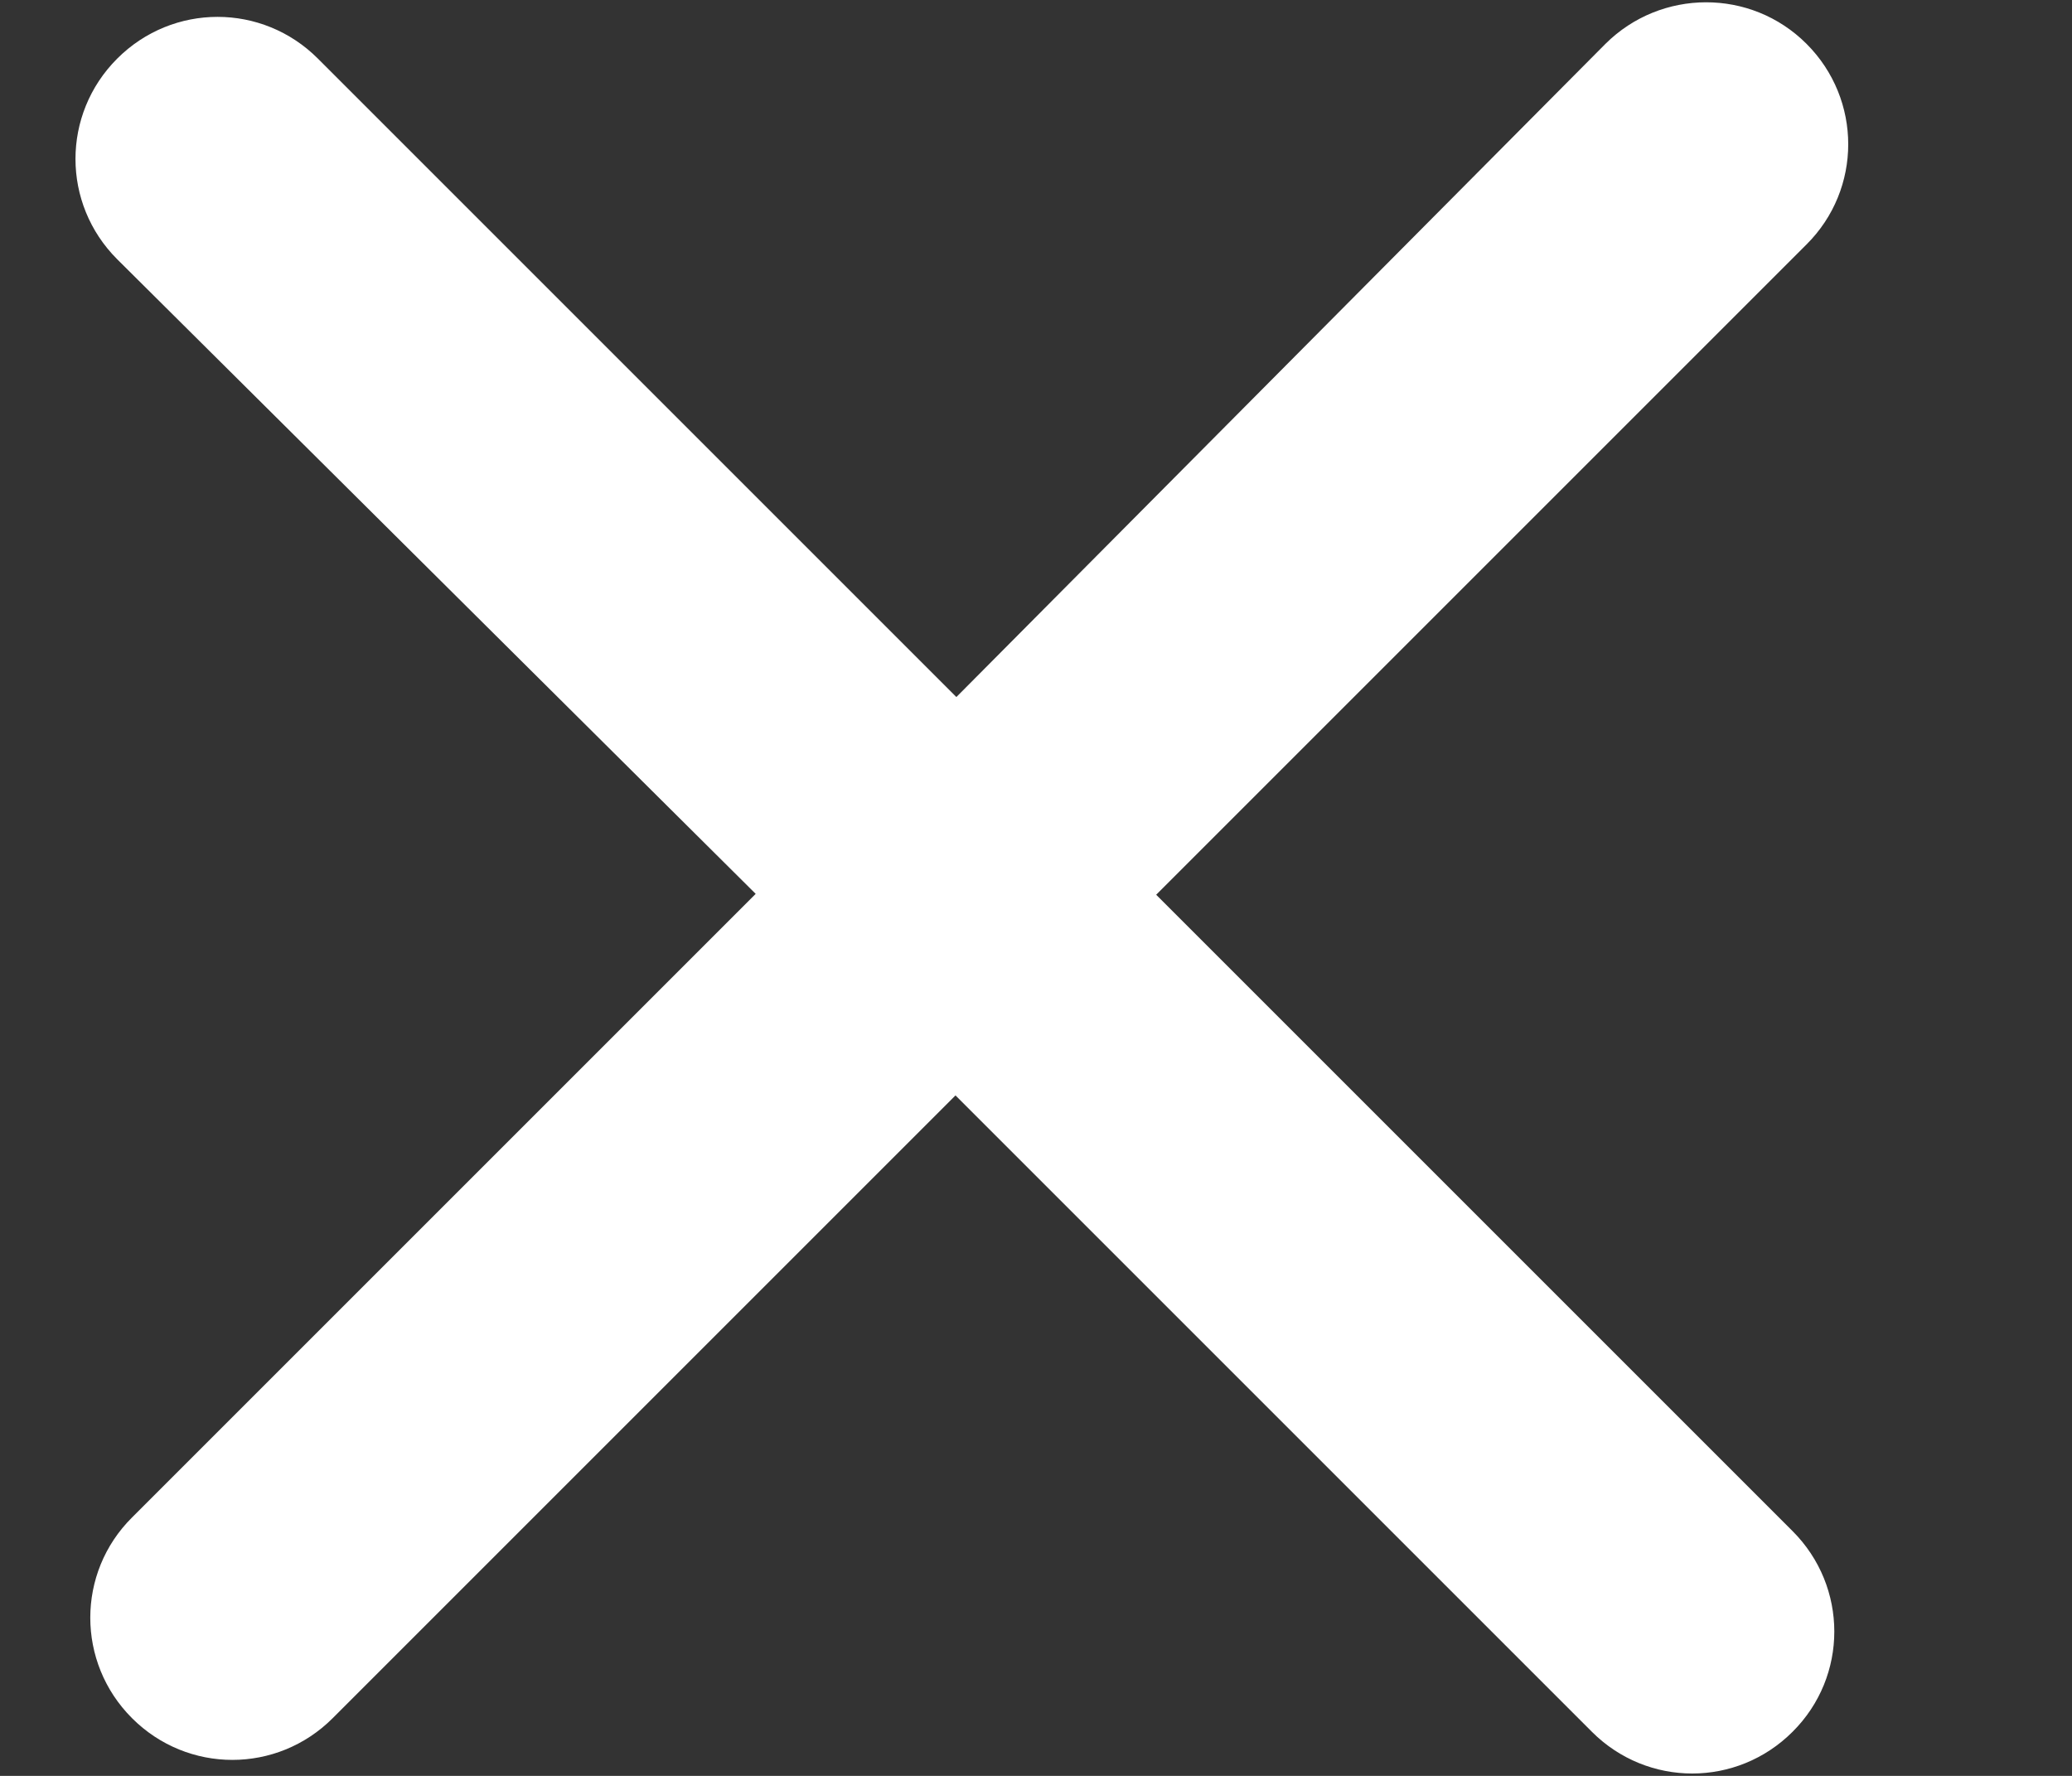 <svg width="7" height="6" viewBox="0 0 7 6" fill="none" xmlns="http://www.w3.org/2000/svg">
<rect x="0" y="0" width="7" height="6" fill="#333333" stroke="none"/>
<path d="M5.424 0.148L3.231 2.355L1.074 0.198C0.886 0.01 0.584 0.01 0.396 0.198C0.208 0.386 0.208 0.688 0.396 0.876L2.553 3.02L0.446 5.127C0.258 5.314 0.258 5.617 0.446 5.805C0.634 5.993 0.936 5.993 1.124 5.805L3.228 3.701L5.378 5.851C5.566 6.039 5.868 6.039 6.056 5.851C6.244 5.664 6.244 5.361 6.056 5.173L3.906 3.023L6.103 0.826C6.291 0.639 6.291 0.336 6.103 0.148C5.915 -0.04 5.611 -0.038 5.424 0.148Z" fill="white"/>
</svg>
